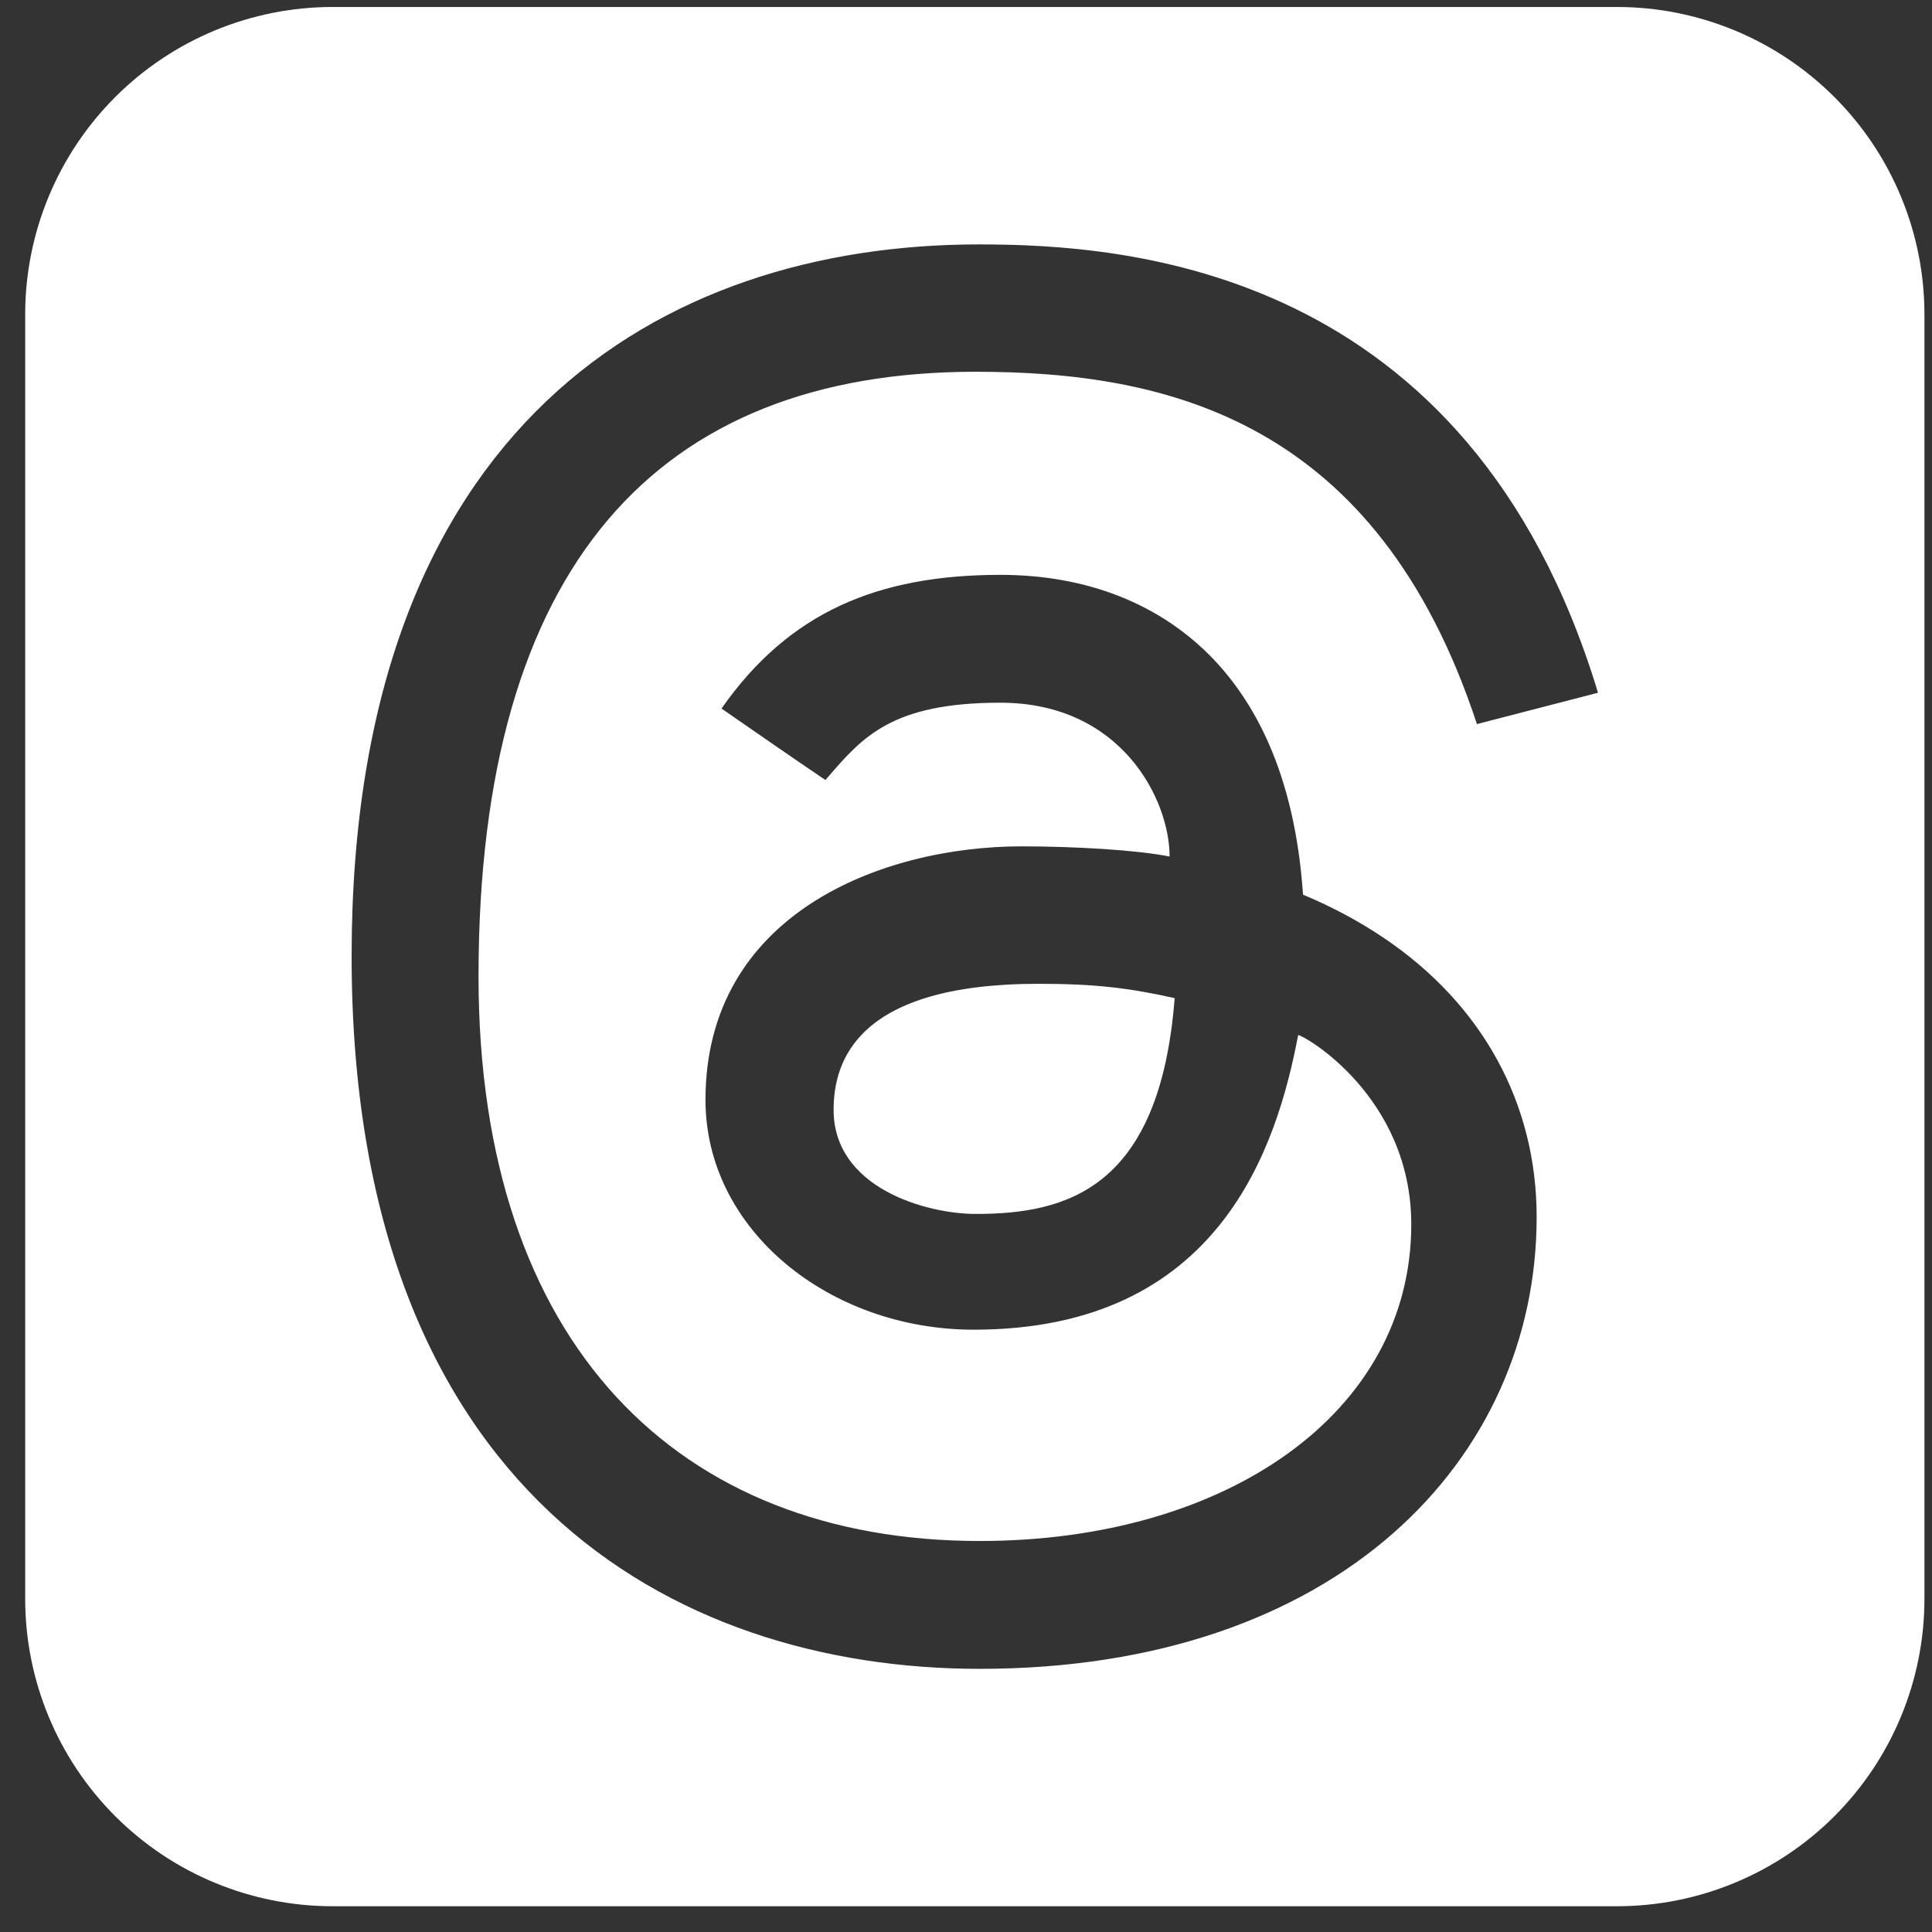 <svg width="57" height="57" viewBox="0 0 57 57" fill="none" xmlns="http://www.w3.org/2000/svg">
<rect x="0" y="0" width="57" height="57" fill="#333333" stroke="none"/>
<path d="M24.594 32.744C24.594 31.308 25.284 29.025 30.642 29.025C32.285 29.025 33.297 29.144 34.656 29.448C34.221 35.073 31.469 35.815 28.793 35.815C27.329 35.815 24.594 35.052 24.594 32.744Z" fill="white"/>
<path d="M9.814 56.24H47.706C50.112 56.24 52.419 55.285 54.12 53.584C55.821 51.882 56.777 49.575 56.777 47.17V9.277C56.777 6.871 55.821 4.564 54.12 2.863C52.419 1.162 50.112 0.206 47.706 0.206L9.814 0.206C7.408 0.206 5.101 1.162 3.4 2.863C1.699 4.564 0.743 6.871 0.743 9.277L0.743 47.17C0.743 49.575 1.699 51.882 3.4 53.584C5.101 55.285 7.408 56.24 9.814 56.24ZM21.287 20.904C23.272 18.067 25.892 16.96 29.517 16.96C32.073 16.96 34.248 17.822 35.803 19.451C37.354 21.082 38.24 23.415 38.443 26.395C39.303 26.755 40.094 27.178 40.818 27.666C43.732 29.624 45.336 32.552 45.336 35.907C45.336 43.041 39.487 49.236 28.904 49.236C19.816 49.236 10.374 43.948 10.374 28.209C10.374 12.555 19.518 7.211 28.876 7.211C33.197 7.211 43.336 7.848 47.146 20.438L43.574 21.363C40.625 12.397 34.444 10.968 28.781 10.968C19.413 10.968 14.118 16.67 14.118 28.805C14.118 39.686 20.036 45.464 28.904 45.464C36.199 45.464 41.637 41.675 41.637 36.124C41.637 32.345 38.464 30.538 38.3 30.538C37.68 33.778 36.02 39.23 28.729 39.23C24.48 39.23 20.814 36.296 20.814 32.45C20.814 26.959 26.025 24.97 30.14 24.97C31.681 24.97 33.537 25.075 34.507 25.271C34.507 23.597 33.092 20.732 29.513 20.732C26.323 20.732 25.451 21.741 24.435 22.918L24.351 23.012C23.643 22.539 21.287 20.904 21.287 20.904Z" fill="white"/>
</svg>
